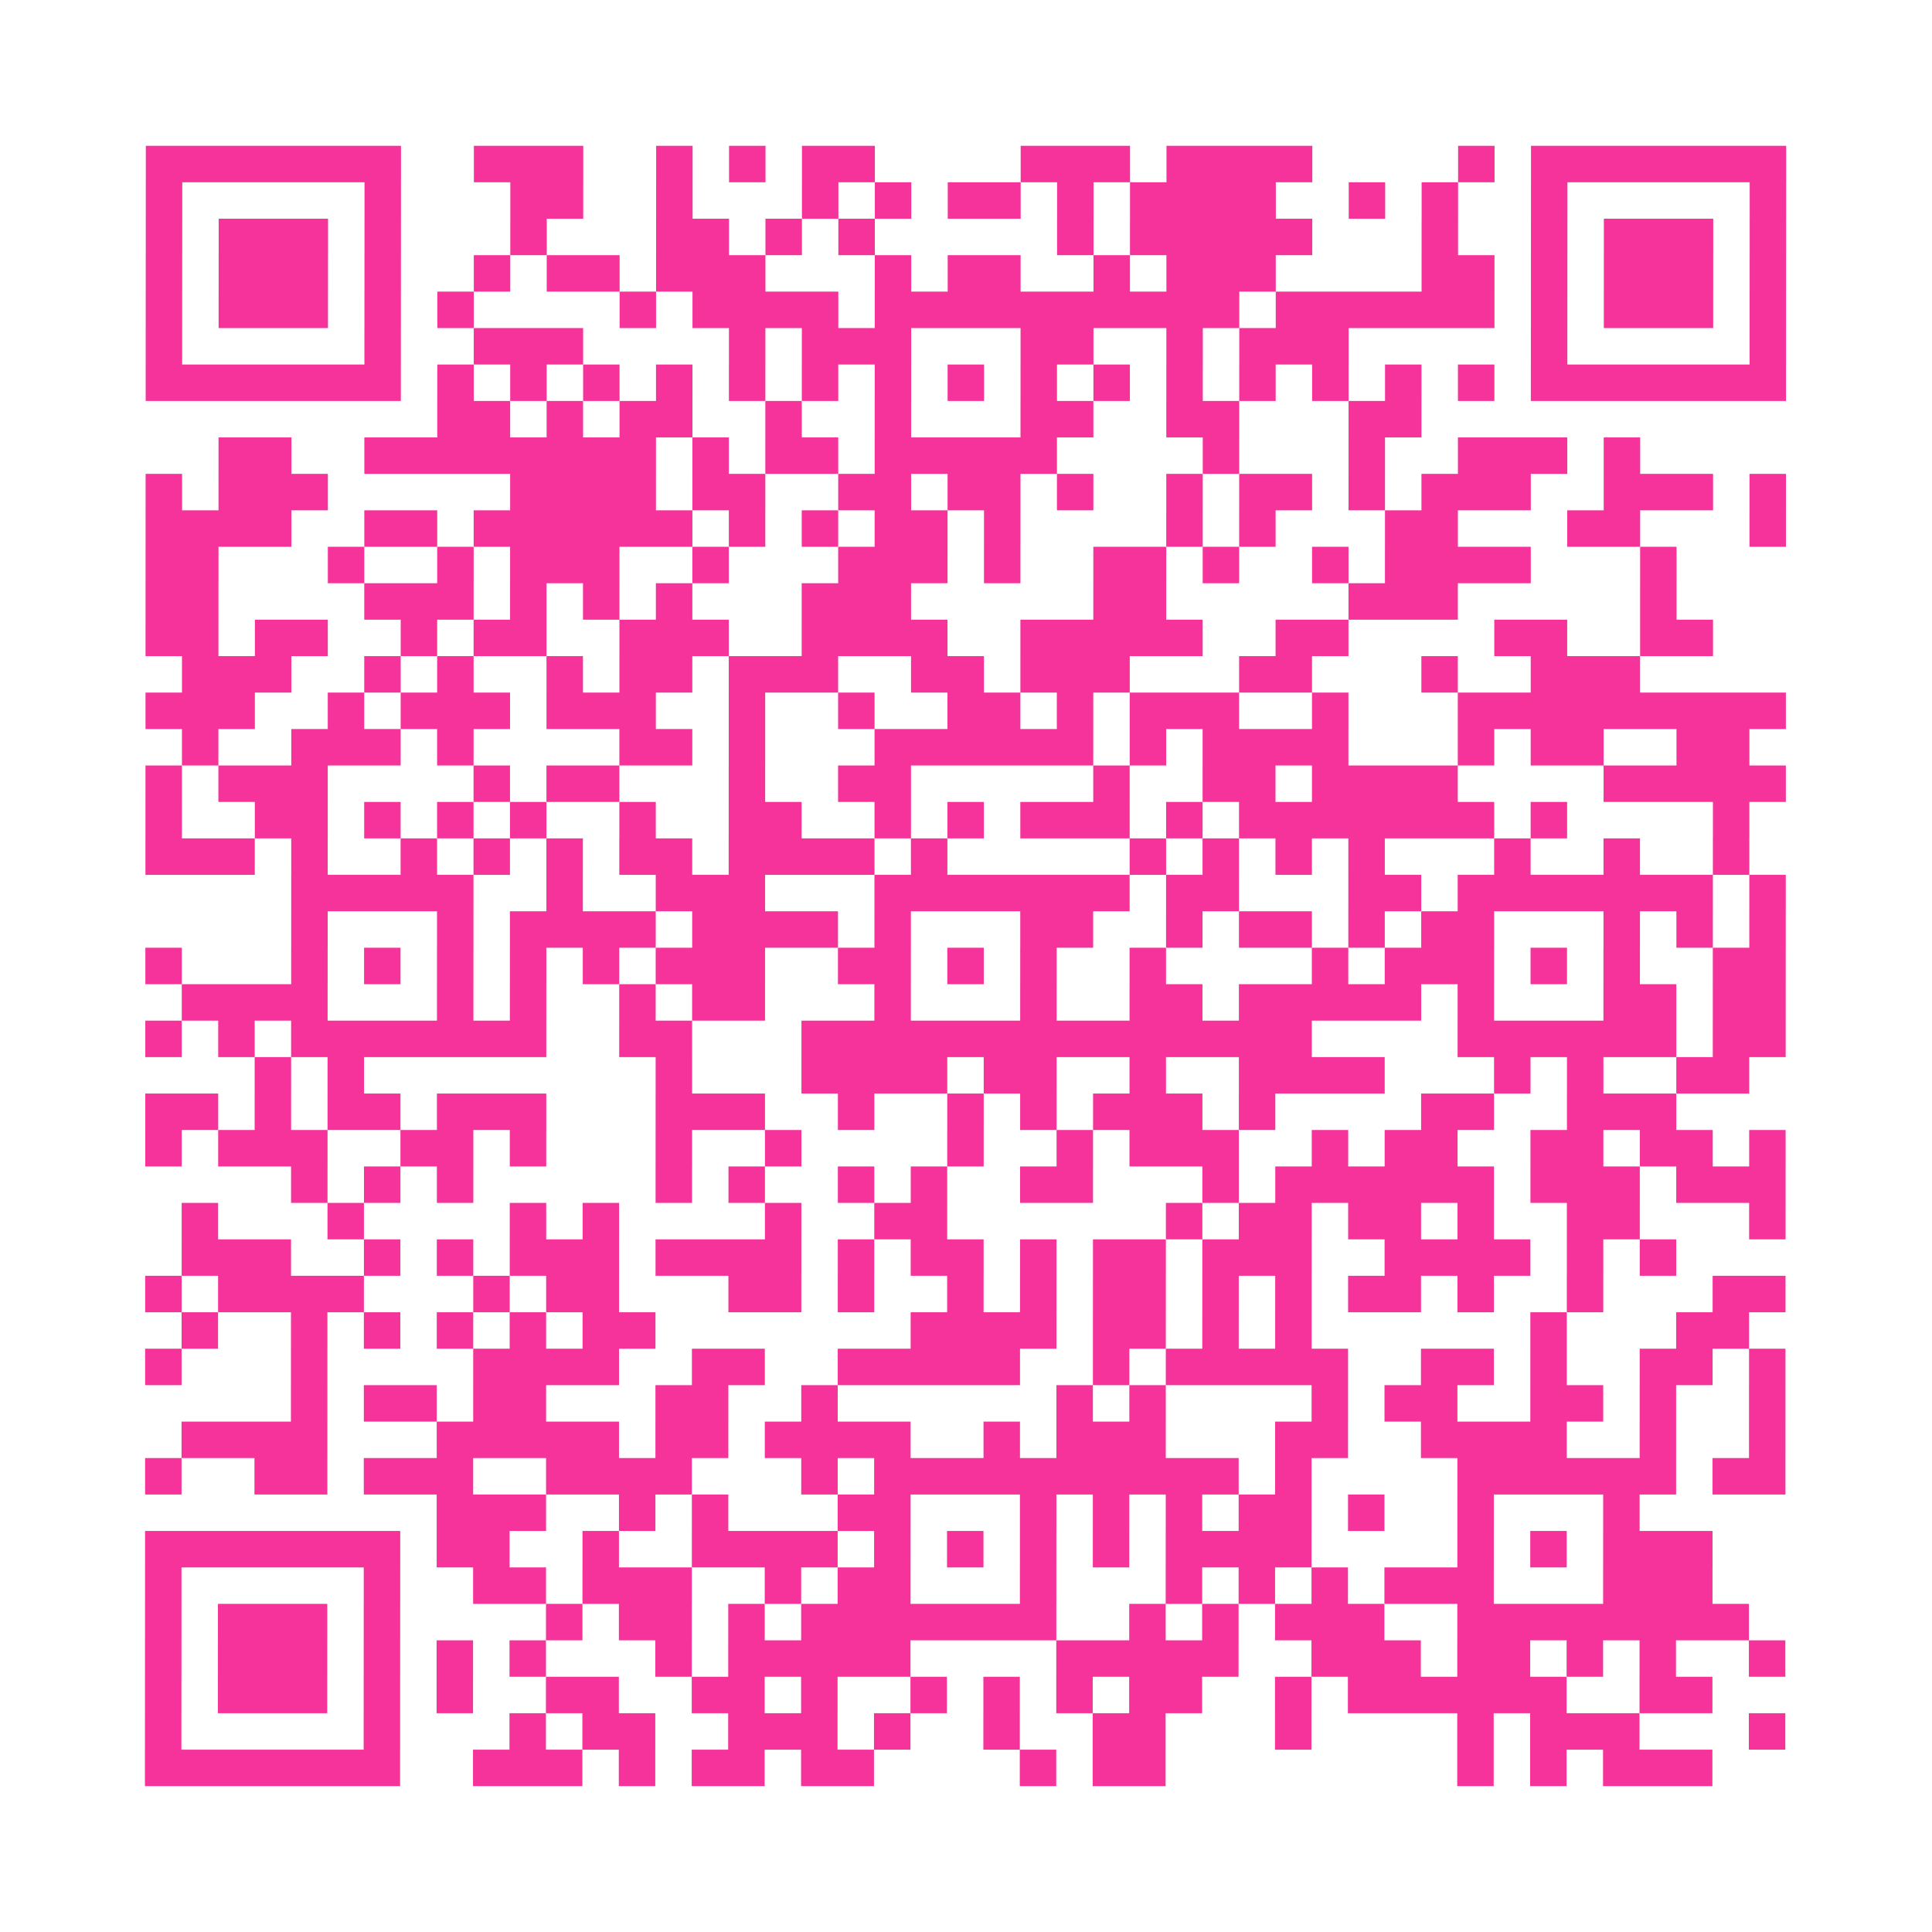 <?xml version="1.0" encoding="UTF-8"?>
<svg xmlns="http://www.w3.org/2000/svg" viewBox="0 0 53 53" class="pyqrcode"><path fill="transparent" d="M0 0h53v53h-53z"/><path stroke="#f6339b" class="pyqrline" d="M4 4.5h7m2 0h3m2 0h1m1 0h1m1 0h2m4 0h3m1 0h4m4 0h1m1 0h7m-45 1h1m5 0h1m3 0h2m2 0h1m3 0h1m1 0h1m1 0h2m1 0h1m1 0h4m2 0h1m1 0h1m2 0h1m5 0h1m-45 1h1m1 0h3m1 0h1m3 0h1m3 0h2m1 0h1m1 0h1m5 0h1m1 0h5m3 0h1m2 0h1m1 0h3m1 0h1m-45 1h1m1 0h3m1 0h1m2 0h1m1 0h2m1 0h3m3 0h1m1 0h2m2 0h1m1 0h3m4 0h2m1 0h1m1 0h3m1 0h1m-45 1h1m1 0h3m1 0h1m1 0h1m4 0h1m1 0h4m1 0h10m1 0h6m1 0h1m1 0h3m1 0h1m-45 1h1m5 0h1m2 0h3m4 0h1m1 0h3m3 0h2m2 0h1m1 0h3m5 0h1m5 0h1m-45 1h7m1 0h1m1 0h1m1 0h1m1 0h1m1 0h1m1 0h1m1 0h1m1 0h1m1 0h1m1 0h1m1 0h1m1 0h1m1 0h1m1 0h1m1 0h1m1 0h7m-37 1h2m1 0h1m1 0h2m2 0h1m2 0h1m3 0h2m2 0h2m3 0h2m-33 1h2m2 0h8m1 0h1m1 0h2m1 0h5m4 0h1m3 0h1m2 0h3m1 0h1m-41 1h1m1 0h3m5 0h4m1 0h2m2 0h2m1 0h2m1 0h1m2 0h1m1 0h2m1 0h1m1 0h3m2 0h3m1 0h1m-45 1h4m2 0h2m1 0h6m1 0h1m1 0h1m1 0h2m1 0h1m4 0h1m1 0h1m3 0h2m3 0h2m3 0h1m-45 1h2m3 0h1m2 0h1m1 0h3m2 0h1m3 0h3m1 0h1m2 0h2m1 0h1m2 0h1m1 0h4m3 0h1m-42 1h2m4 0h3m1 0h1m1 0h1m1 0h1m3 0h3m5 0h2m5 0h3m5 0h1m-42 1h2m1 0h2m2 0h1m1 0h2m2 0h3m2 0h4m2 0h5m2 0h2m4 0h2m2 0h2m-42 1h3m2 0h1m1 0h1m2 0h1m1 0h2m1 0h3m2 0h2m1 0h3m3 0h2m3 0h1m2 0h3m-41 1h3m2 0h1m1 0h3m1 0h3m2 0h1m2 0h1m2 0h2m1 0h1m1 0h3m2 0h1m3 0h9m-44 1h1m2 0h3m1 0h1m4 0h2m1 0h1m3 0h6m1 0h1m1 0h4m3 0h1m1 0h2m2 0h2m-44 1h1m1 0h3m4 0h1m1 0h2m3 0h1m2 0h2m5 0h1m2 0h2m1 0h4m4 0h5m-45 1h1m2 0h2m1 0h1m1 0h1m1 0h1m2 0h1m2 0h2m2 0h1m1 0h1m1 0h3m1 0h1m1 0h7m1 0h1m4 0h1m-44 1h3m1 0h1m2 0h1m1 0h1m1 0h1m1 0h2m1 0h4m1 0h1m5 0h1m1 0h1m1 0h1m1 0h1m3 0h1m2 0h1m2 0h1m-40 1h5m2 0h1m2 0h3m3 0h7m1 0h2m3 0h2m1 0h7m1 0h1m-41 1h1m3 0h1m1 0h4m1 0h4m1 0h1m3 0h2m2 0h1m1 0h2m1 0h1m1 0h2m3 0h1m1 0h1m1 0h1m-45 1h1m3 0h1m1 0h1m1 0h1m1 0h1m1 0h1m1 0h3m2 0h2m1 0h1m1 0h1m2 0h1m4 0h1m1 0h3m1 0h1m1 0h1m2 0h2m-44 1h4m3 0h1m1 0h1m2 0h1m1 0h2m3 0h1m3 0h1m2 0h2m1 0h5m1 0h1m3 0h2m1 0h2m-45 1h1m1 0h1m1 0h7m2 0h2m3 0h14m4 0h6m1 0h2m-42 1h1m1 0h1m8 0h1m3 0h4m1 0h2m2 0h1m2 0h4m3 0h1m1 0h1m2 0h2m-44 1h2m1 0h1m1 0h2m1 0h3m3 0h3m2 0h1m2 0h1m1 0h1m1 0h3m1 0h1m4 0h2m2 0h3m-42 1h1m1 0h3m2 0h2m1 0h1m3 0h1m2 0h1m4 0h1m2 0h1m1 0h3m2 0h1m1 0h2m2 0h2m1 0h2m1 0h1m-41 1h1m1 0h1m1 0h1m5 0h1m1 0h1m2 0h1m1 0h1m2 0h2m3 0h1m1 0h6m1 0h3m1 0h3m-44 1h1m3 0h1m4 0h1m1 0h1m4 0h1m2 0h2m6 0h1m1 0h2m1 0h2m1 0h1m2 0h2m3 0h1m-44 1h3m2 0h1m1 0h1m1 0h3m1 0h4m1 0h1m1 0h2m1 0h1m1 0h2m1 0h3m2 0h4m1 0h1m1 0h1m-42 1h1m1 0h4m3 0h1m1 0h2m3 0h2m1 0h1m2 0h1m1 0h1m1 0h2m1 0h1m1 0h1m1 0h2m1 0h1m2 0h1m3 0h2m-44 1h1m2 0h1m1 0h1m1 0h1m1 0h1m1 0h2m7 0h4m1 0h2m1 0h1m1 0h1m6 0h1m3 0h2m-44 1h1m3 0h1m4 0h4m2 0h2m2 0h5m2 0h1m1 0h5m2 0h2m1 0h1m2 0h2m1 0h1m-41 1h1m1 0h2m1 0h2m3 0h2m2 0h1m6 0h1m1 0h1m4 0h1m1 0h2m2 0h2m1 0h1m2 0h1m-44 1h4m3 0h5m1 0h2m1 0h4m2 0h1m1 0h3m3 0h2m2 0h4m2 0h1m2 0h1m-45 1h1m2 0h2m1 0h3m2 0h4m3 0h1m1 0h10m1 0h1m4 0h6m1 0h2m-37 1h3m2 0h1m1 0h1m3 0h2m3 0h1m1 0h1m1 0h1m1 0h2m1 0h1m2 0h1m3 0h1m-41 1h7m1 0h2m2 0h1m2 0h4m1 0h1m1 0h1m1 0h1m1 0h1m1 0h4m4 0h1m1 0h1m1 0h3m-43 1h1m5 0h1m2 0h2m1 0h3m2 0h1m1 0h2m3 0h1m3 0h1m1 0h1m1 0h1m1 0h3m3 0h3m-43 1h1m1 0h3m1 0h1m4 0h1m1 0h2m1 0h1m1 0h7m2 0h1m1 0h1m1 0h3m2 0h8m-44 1h1m1 0h3m1 0h1m1 0h1m1 0h1m3 0h1m1 0h5m4 0h5m2 0h3m1 0h2m1 0h1m1 0h1m2 0h1m-45 1h1m1 0h3m1 0h1m1 0h1m2 0h2m2 0h2m1 0h1m2 0h1m1 0h1m1 0h1m1 0h2m2 0h1m1 0h6m2 0h2m-43 1h1m5 0h1m3 0h1m1 0h2m2 0h3m1 0h1m2 0h1m2 0h2m3 0h1m4 0h1m1 0h3m3 0h1m-45 1h7m2 0h3m1 0h1m1 0h2m1 0h2m4 0h1m1 0h2m8 0h1m1 0h1m1 0h3"/></svg>
